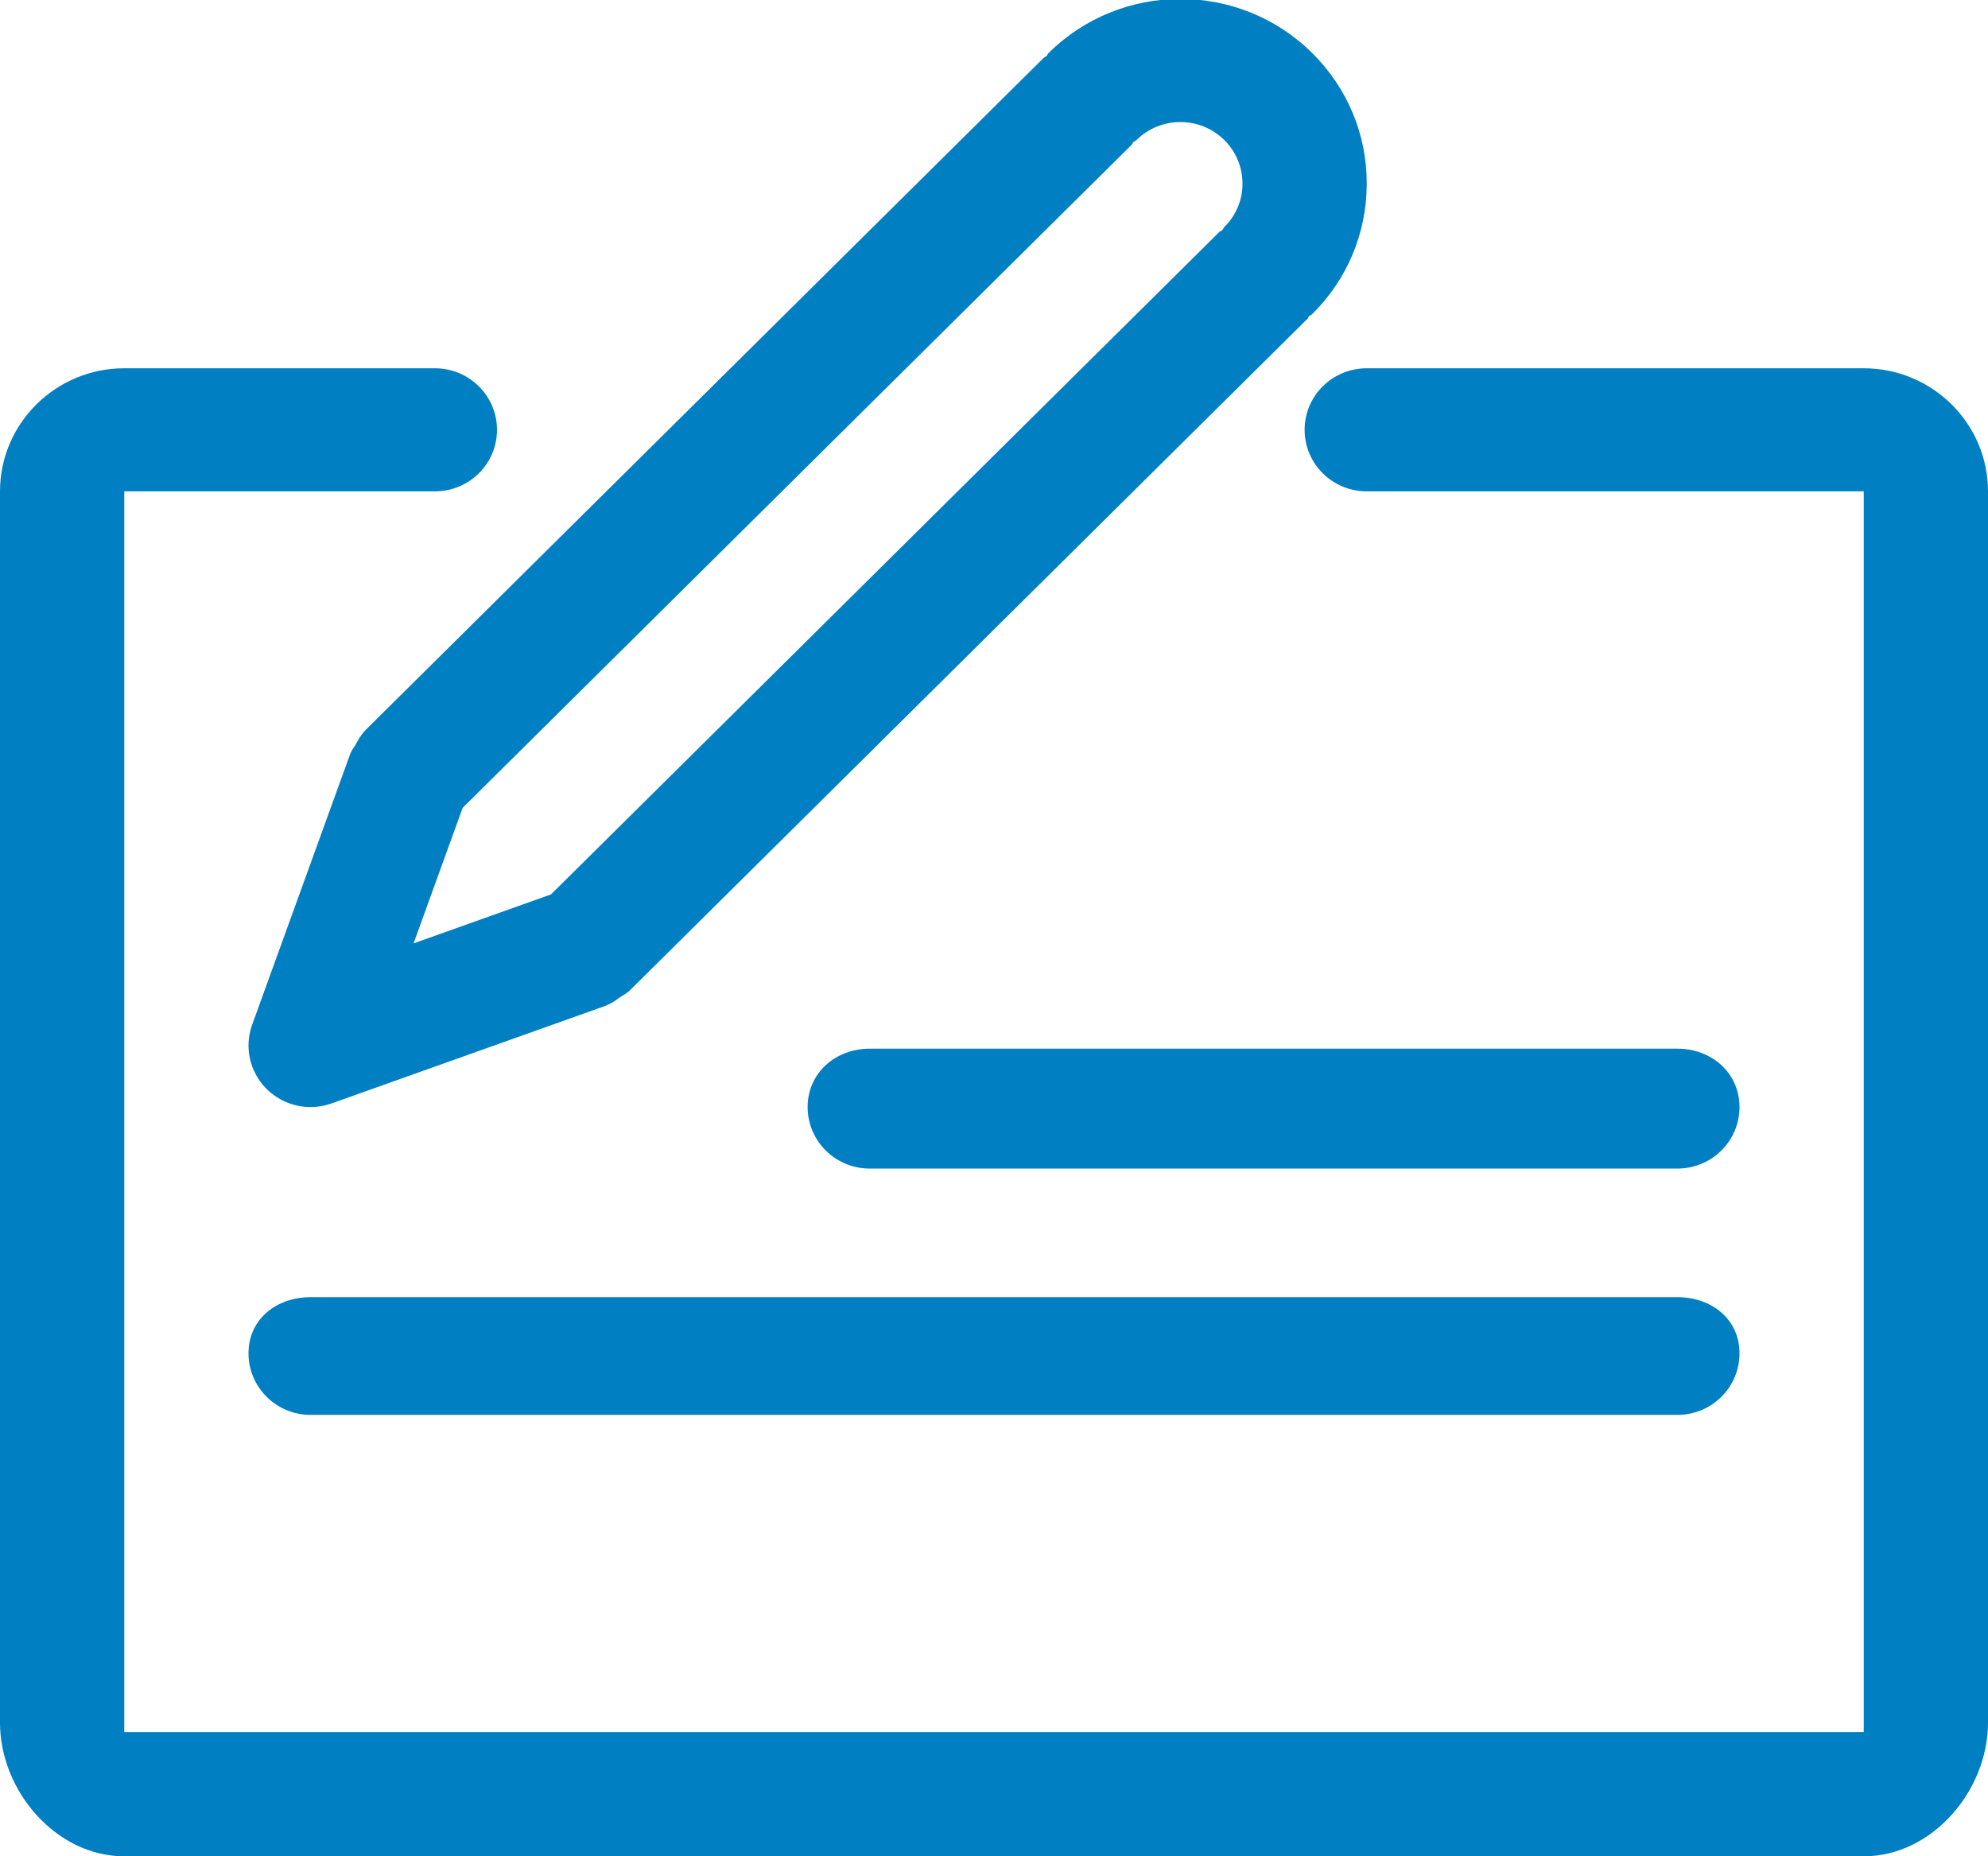 <svg xmlns="http://www.w3.org/2000/svg" preserveAspectRatio="xMidYMid" width="64" height="59.76" viewBox="0 0 32 29.88">
  <path style="fill:#007fc3;" d="M30.000,29.880 L2.000,29.880 C0.898,29.880 0.000,28.822 0.000,27.729 L0.000,7.909 C0.000,6.816 0.898,5.928 2.000,5.928 L7.000,5.928 C7.553,5.928 8.000,6.371 8.000,6.919 C8.000,7.466 7.553,7.909 7.000,7.909 L2.000,7.909 L2.000,27.880 L30.000,27.880 L30.000,7.909 L22.000,7.909 C21.447,7.909 21.000,7.466 21.000,6.919 C21.000,6.371 21.447,5.928 22.000,5.928 L30.000,5.928 C31.102,5.928 32.000,6.816 32.000,7.909 L32.000,27.729 C32.000,28.822 31.102,29.880 30.000,29.880 ZM27.000,18.810 L14.000,18.810 C13.447,18.810 13.000,18.367 13.000,17.820 C13.000,17.272 13.447,16.880 14.000,16.880 L27.000,16.880 C27.553,16.880 28.000,17.272 28.000,17.820 C28.000,18.367 27.553,18.810 27.000,18.810 ZM27.000,22.775 L5.000,22.775 C4.447,22.775 4.000,22.331 4.000,21.783 C4.000,21.236 4.447,20.880 5.000,20.880 L27.000,20.880 C27.553,20.880 28.000,21.236 28.000,21.783 C28.000,22.331 27.553,22.775 27.000,22.775 ZM21.073,5.089 C21.060,5.103 21.055,5.122 21.041,5.136 L10.121,15.959 C10.114,15.966 10.105,15.968 10.099,15.974 C10.068,16.003 10.026,16.020 9.991,16.045 C9.917,16.098 9.844,16.152 9.761,16.182 C9.757,16.184 9.754,16.188 9.750,16.189 L5.338,17.761 C5.228,17.800 5.113,17.820 5.000,17.820 C4.739,17.820 4.484,17.718 4.293,17.530 C4.019,17.258 3.928,16.855 4.059,16.494 L5.643,12.120 C5.646,12.111 5.653,12.106 5.656,12.097 C5.672,12.058 5.702,12.026 5.723,11.988 C5.767,11.908 5.810,11.828 5.872,11.765 C5.875,11.762 5.876,11.758 5.879,11.756 L16.799,0.932 C16.813,0.918 16.832,0.913 16.847,0.900 C16.860,0.885 16.865,0.867 16.879,0.853 C18.049,-0.307 19.951,-0.307 21.121,0.853 C21.688,1.415 22.001,2.162 22.000,2.957 C21.999,3.751 21.687,4.497 21.120,5.058 C21.106,5.072 21.087,5.076 21.073,5.089 ZM19.707,2.254 C19.316,1.868 18.684,1.868 18.293,2.254 C18.279,2.268 18.259,2.273 18.244,2.286 C18.231,2.301 18.227,2.319 18.213,2.333 L7.447,13.004 L6.657,15.185 L8.869,14.397 L19.627,3.734 C19.641,3.720 19.661,3.716 19.675,3.703 C19.689,3.688 19.694,3.668 19.708,3.654 C19.896,3.468 20.000,3.220 20.000,2.956 C20.000,2.691 19.896,2.441 19.707,2.254 Z"/>
</svg>
